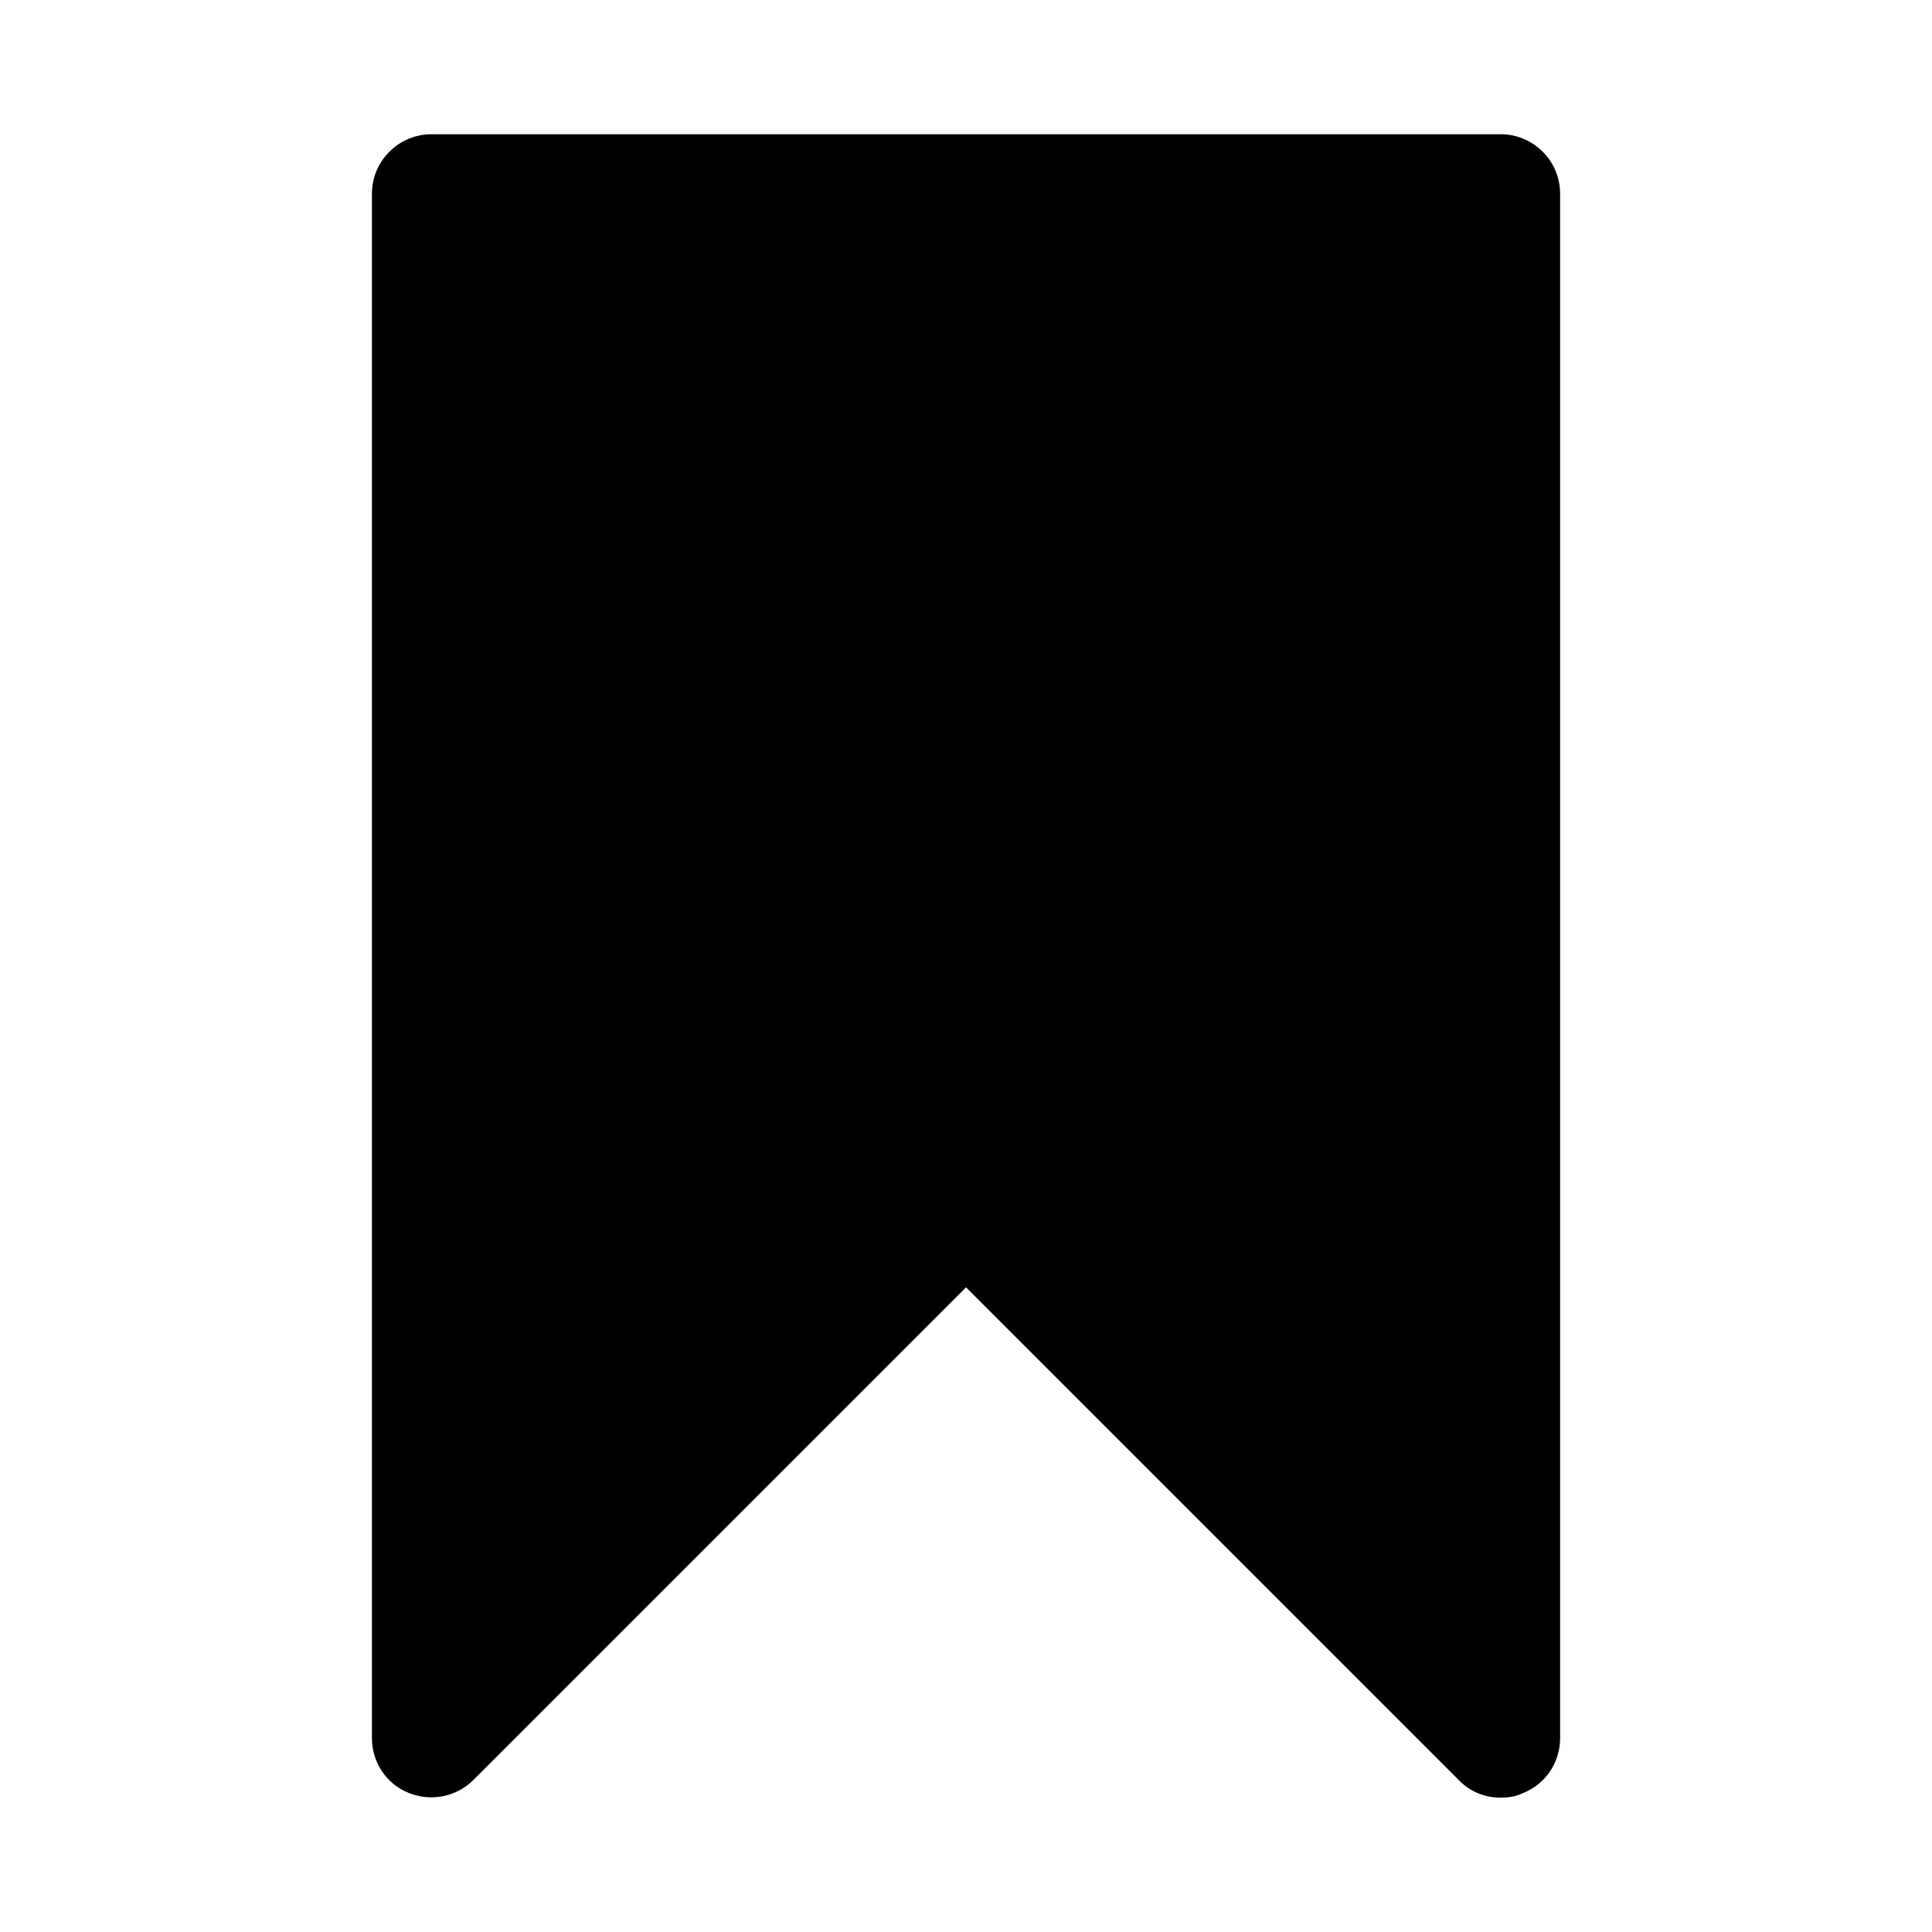 <?xml version="1.0" encoding="UTF-8"?>
<!-- Uploaded to: ICON Repo, www.svgrepo.com, Generator: ICON Repo Mixer Tools -->
<svg fill="#000000" width="800px" height="800px" version="1.1" viewBox="144 144 512 512" xmlns="http://www.w3.org/2000/svg">
 <path d="m541.7 179.58h-283.39c-8.656 0-15.742 7.086-15.742 15.742v409.34c0 6.297 3.777 12.121 9.762 14.484 5.824 2.363 12.594 1.102 17.16-3.465l130.52-130.52 130.52 130.52c2.988 3.148 7.082 4.723 11.176 4.723 2.047 0 4.094-0.316 5.984-1.258 5.981-2.363 9.758-8.188 9.758-14.484v-409.35c0-8.656-7.082-15.742-15.742-15.742z"/>
</svg>